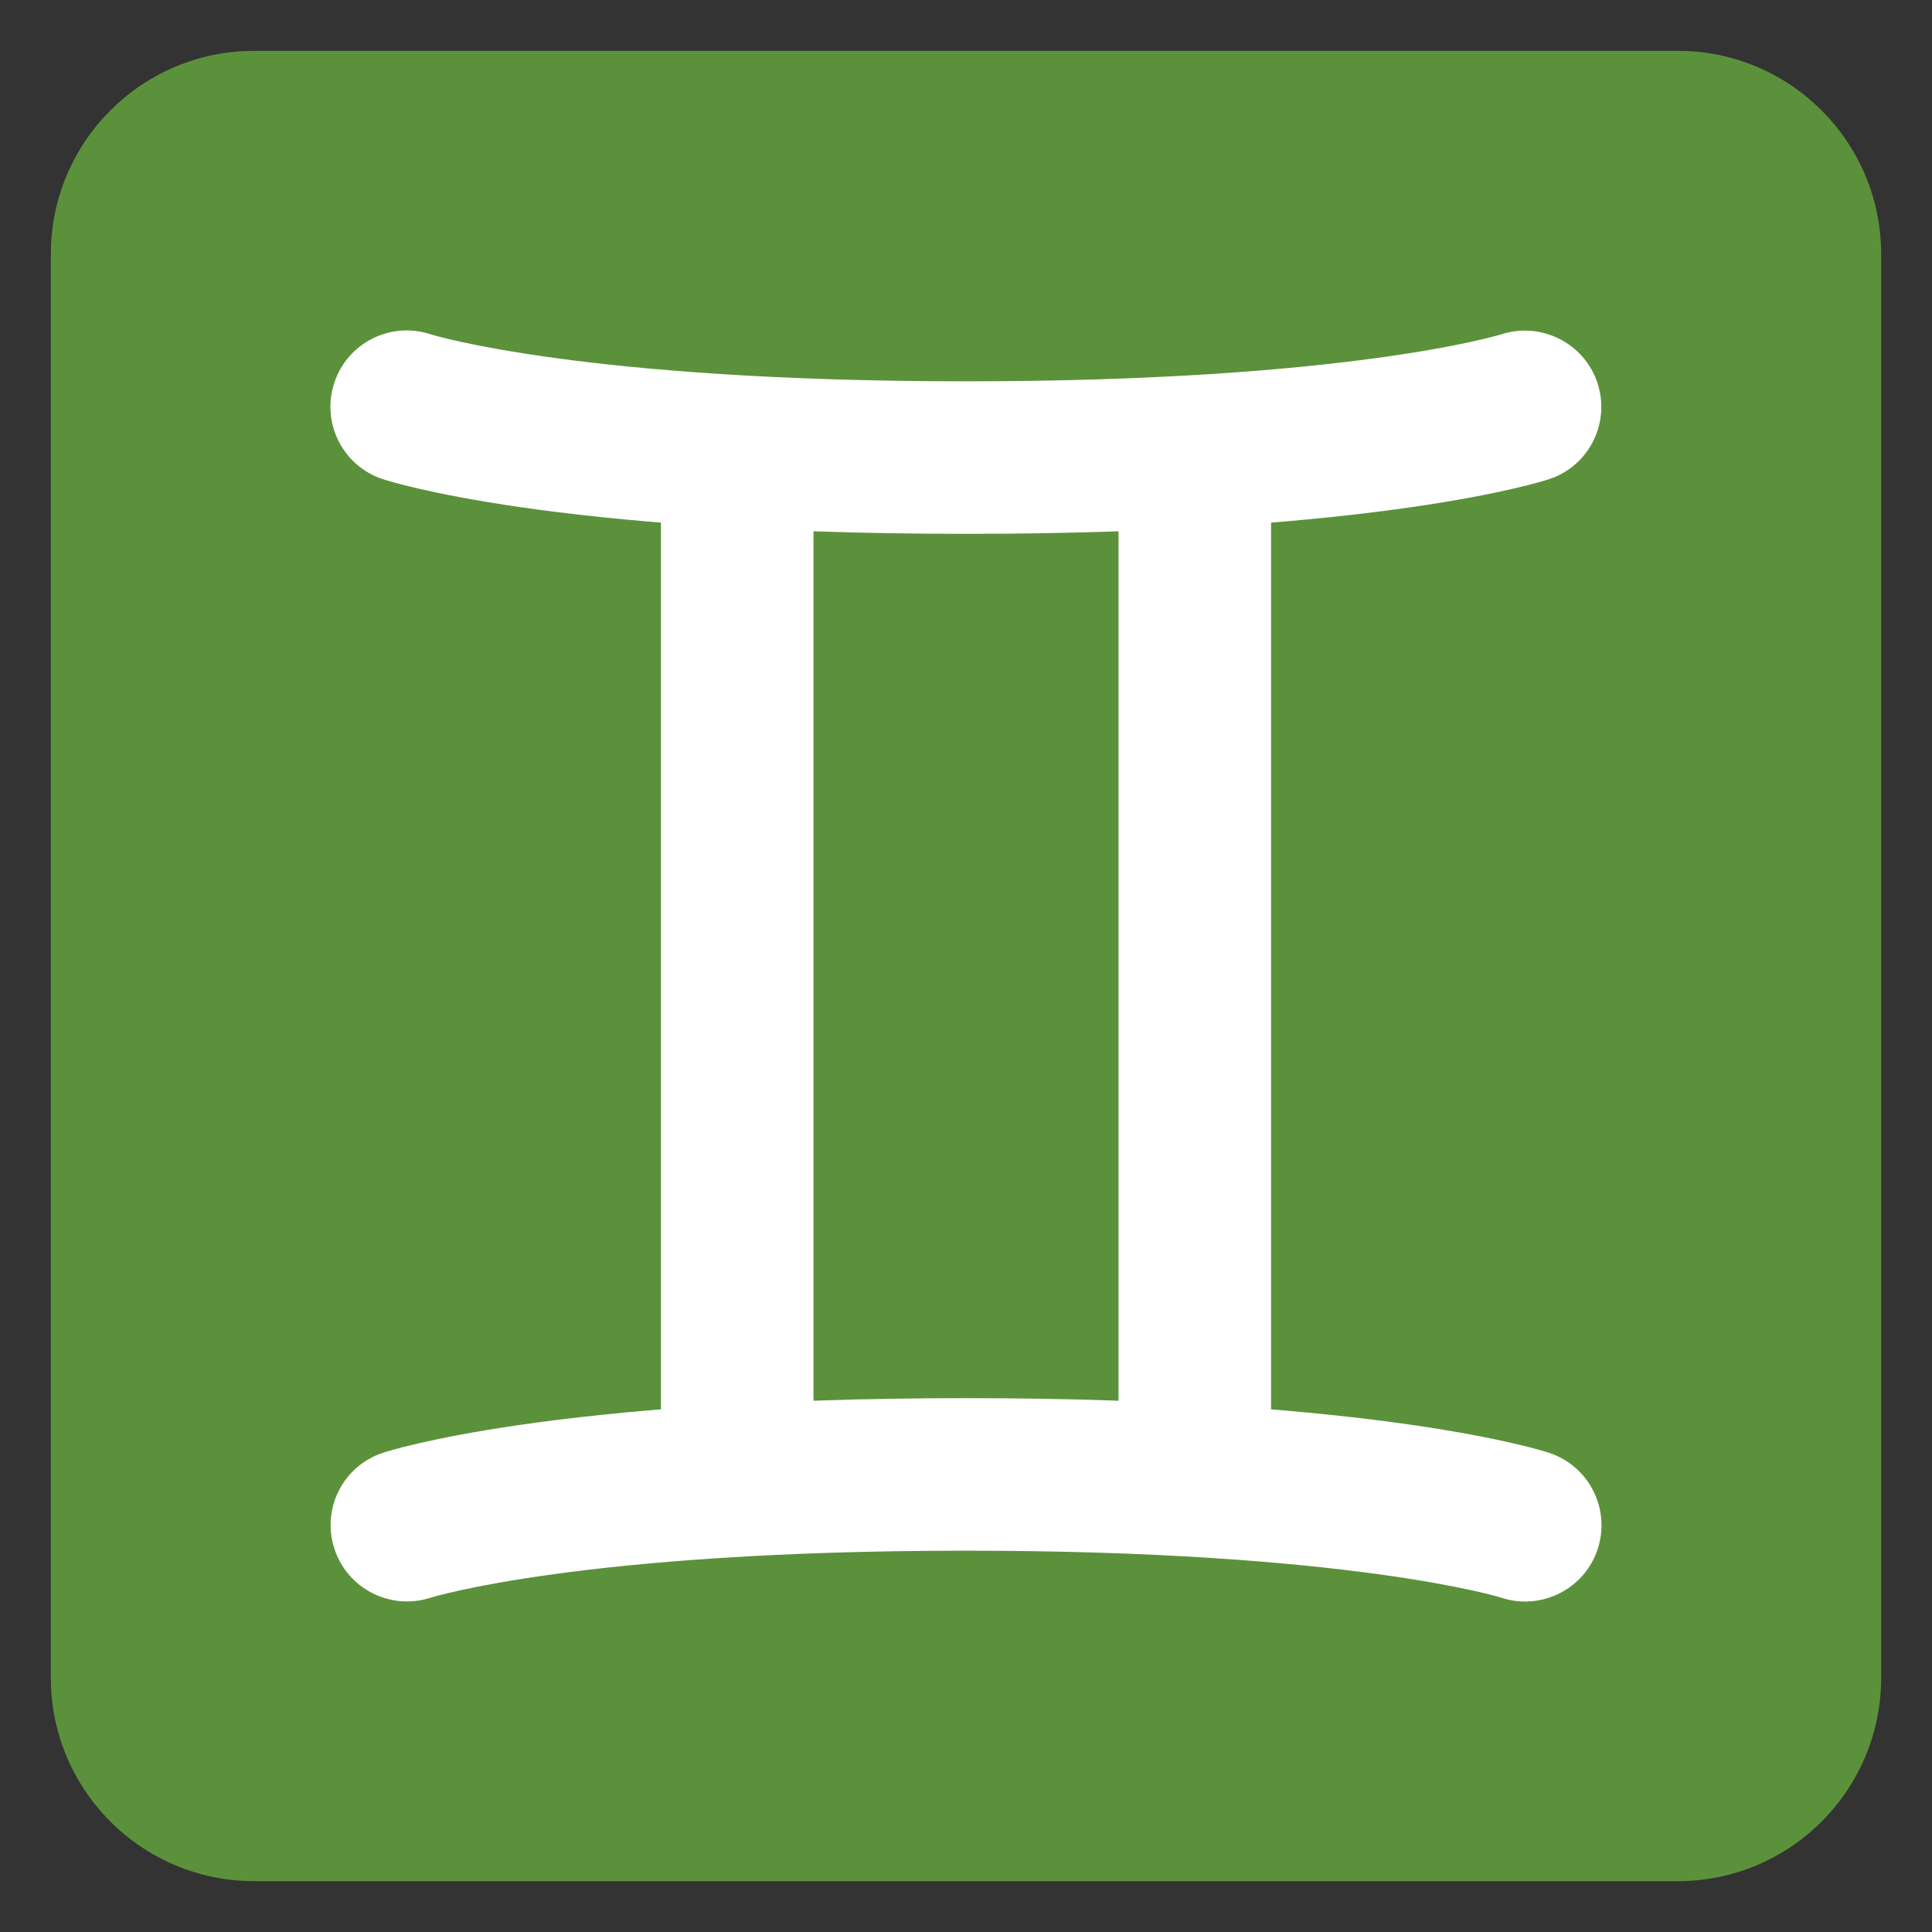 <?xml version="1.0" encoding="UTF-8" standalone="no"?><svg xmlns:svg="http://www.w3.org/2000/svg" xmlns="http://www.w3.org/2000/svg" version="1.1" viewBox="0 0 47.5 47.5" style="enable-background:new 0 0 47.5 47.5;" id="svg2" xml:space="preserve"><rect x="0" y="0" width="47.5" height="47.5" fill="#333333" stroke="none"/><defs id="defs6"><clipPath id="clipPath18"><path d="M 0,38 38,38 38,0 0,0 0,38 z" id="path20"/></clipPath></defs><g transform="matrix(1.25,0,0,-1.25,0,47.5)" id="g12"><g id="g14"><g clip-path="url(#clipPath18)" id="g16"><g transform="translate(37,5)" id="g22"><path d="m 0,0 c 0,-2.209 -1.791,-4 -4,-4 l -28,0 c -2.209,0 -4,1.791 -4,4 l 0,28 c 0,2.209 1.791,4 4,4 l 28,0 c 2.209,0 4,-1.791 4,-4 L 0,0 z" id="path24" style="fill:#5c913b;fill-opacity:1;fill-rule:nonzero;stroke:none"/></g><g transform="translate(29.999,6.5)" id="g26"><path d="M 0,0 C -0.157,0 -0.317,0.024 -0.475,0.077 -0.494,0.083 -3.449,1 -11,1 -18.551,1 -21.505,0.083 -21.535,0.074 c -0.785,-0.253 -1.631,0.178 -1.886,0.962 -0.257,0.784 0.164,1.626 0.947,1.887 C -22.342,2.967 -19.15,4 -11,4 -2.851,4 0.343,2.967 0.475,2.923 1.261,2.661 1.685,1.812 1.423,1.025 1.214,0.397 0.628,0 0,0" id="path28" style="fill:#ffffff;fill-opacity:1;fill-rule:nonzero;stroke:none"/></g><path d="m 16,9 -3,0 0,20 3,0 0,-20 z" id="path30" style="fill:#ffffff;fill-opacity:1;fill-rule:nonzero;stroke:none"/><path d="m 25,9 -3,0 0,20 3,0 0,-20 z" id="path32" style="fill:#ffffff;fill-opacity:1;fill-rule:nonzero;stroke:none"/><g transform="translate(18.999,27.5)" id="g34"><path d="m 0,0 c -8.15,0 -11.342,1.033 -11.474,1.077 -0.786,0.262 -1.211,1.111 -0.949,1.897 0.261,0.784 1.104,1.208 1.889,0.952 C -10.488,3.911 -7.528,3 0,3 7.551,3 10.506,3.917 10.534,3.926 11.319,4.176 12.166,3.748 12.422,2.964 12.678,2.18 12.257,1.338 11.475,1.077 11.343,1.033 8.149,0 0,0" id="path36" style="fill:#ffffff;fill-opacity:1;fill-rule:nonzero;stroke:none"/></g></g></g></g></svg>
